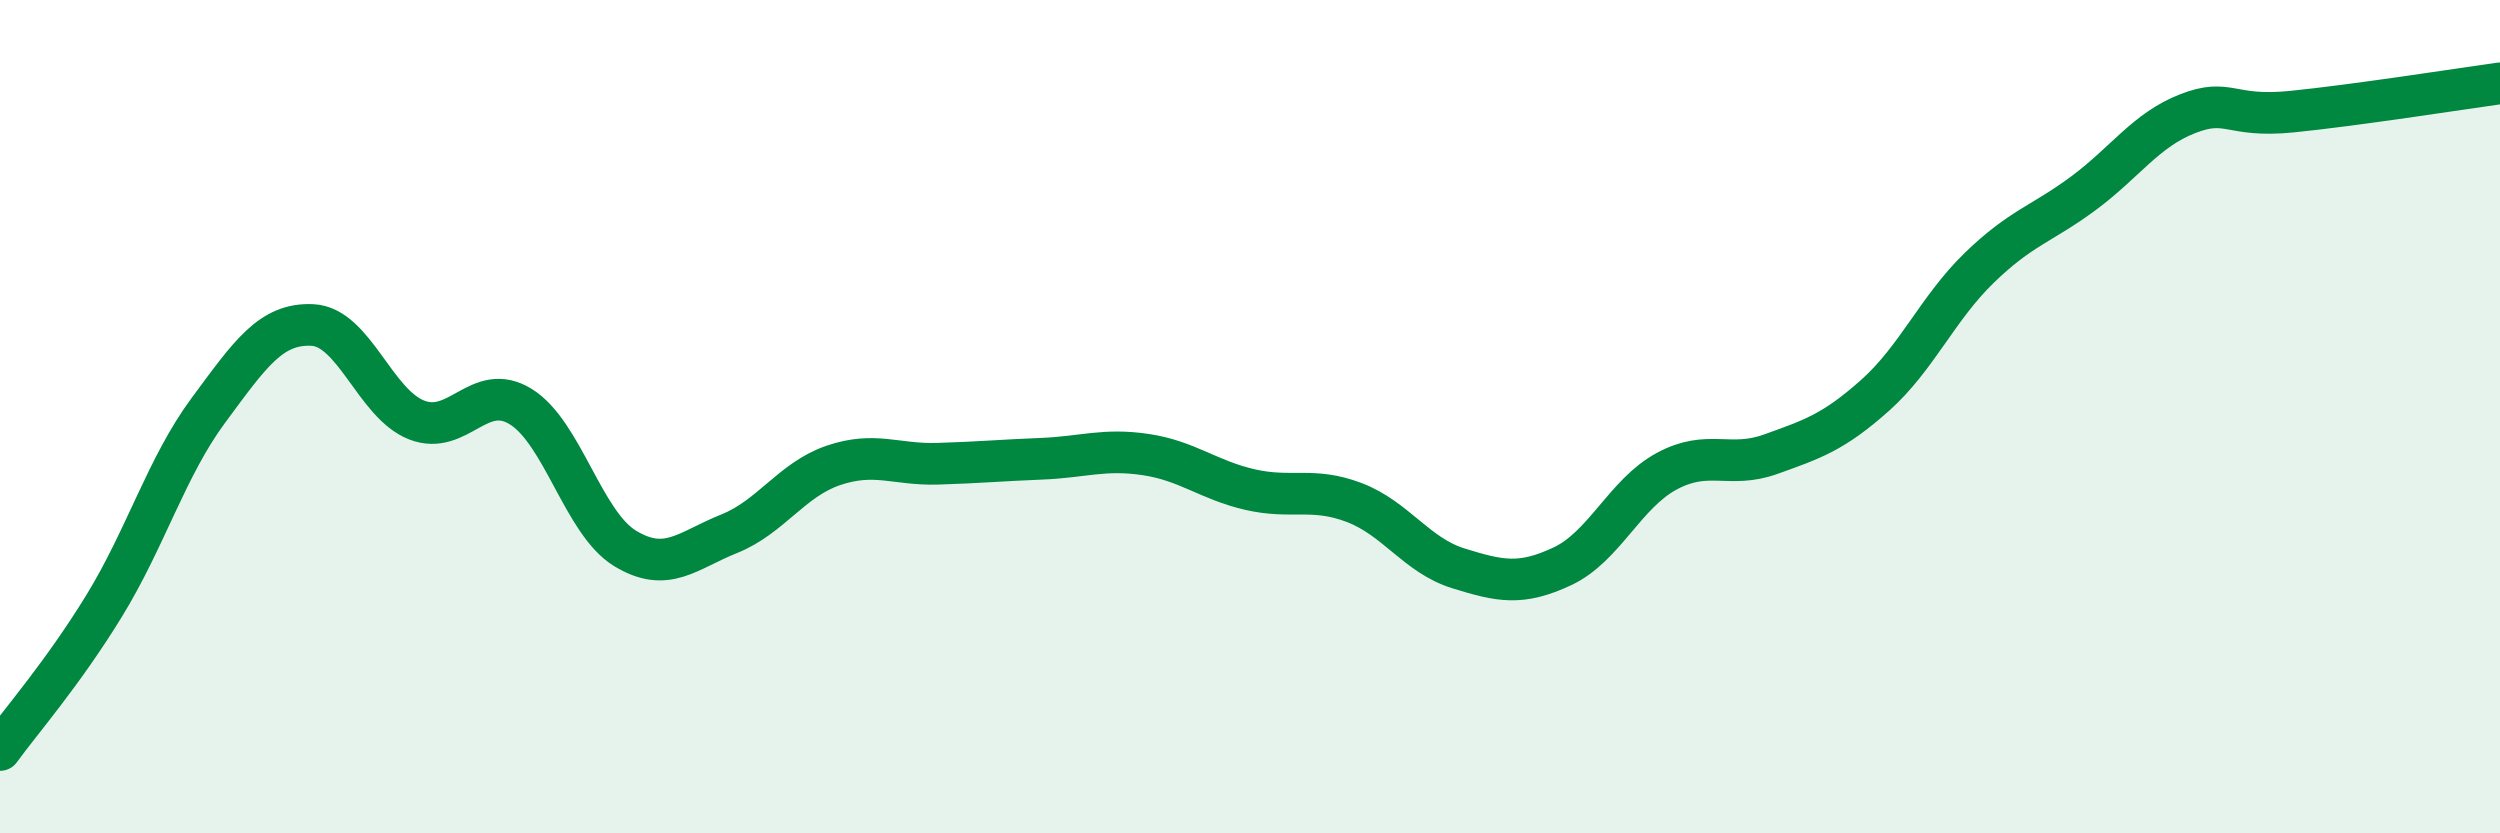 
    <svg width="60" height="20" viewBox="0 0 60 20" xmlns="http://www.w3.org/2000/svg">
      <path
        d="M 0,18 C 0.5,17.31 1.5,16.17 2.5,14.54 C 3.5,12.91 4,11.2 5,9.85 C 6,8.5 6.5,7.75 7.5,7.8 C 8.5,7.85 9,9.69 10,10.08 C 11,10.47 11.5,9.14 12.5,9.76 C 13.5,10.38 14,12.55 15,13.16 C 16,13.77 16.5,13.21 17.5,12.81 C 18.5,12.41 19,11.51 20,11.17 C 21,10.83 21.5,11.16 22.5,11.13 C 23.5,11.1 24,11.05 25,11.01 C 26,10.97 26.5,10.76 27.5,10.91 C 28.5,11.06 29,11.52 30,11.75 C 31,11.98 31.5,11.68 32.5,12.06 C 33.5,12.44 34,13.33 35,13.64 C 36,13.95 36.5,14.06 37.5,13.59 C 38.5,13.12 39,11.85 40,11.31 C 41,10.77 41.5,11.26 42.5,10.9 C 43.5,10.54 44,10.38 45,9.49 C 46,8.6 46.5,7.4 47.5,6.43 C 48.5,5.46 49,5.38 50,4.64 C 51,3.9 51.5,3.12 52.5,2.73 C 53.5,2.34 53.5,2.83 55,2.68 C 56.5,2.53 59,2.14 60,2L60 20L0 20Z"
        fill="#008740"
        opacity="0.1"
        stroke-linecap="round"
        stroke-linejoin="round"
      />
      <path
        d="M 0,18 C 0.5,17.31 1.5,16.17 2.5,14.54 C 3.5,12.91 4,11.2 5,9.85 C 6,8.5 6.5,7.75 7.5,7.8 C 8.5,7.85 9,9.69 10,10.08 C 11,10.47 11.5,9.14 12.5,9.76 C 13.5,10.38 14,12.55 15,13.16 C 16,13.77 16.5,13.21 17.5,12.81 C 18.5,12.41 19,11.51 20,11.17 C 21,10.83 21.5,11.16 22.5,11.13 C 23.5,11.1 24,11.05 25,11.01 C 26,10.97 26.5,10.76 27.5,10.91 C 28.5,11.06 29,11.52 30,11.75 C 31,11.98 31.5,11.68 32.5,12.06 C 33.5,12.44 34,13.33 35,13.64 C 36,13.95 36.5,14.06 37.5,13.59 C 38.5,13.12 39,11.85 40,11.31 C 41,10.77 41.5,11.26 42.5,10.9 C 43.5,10.54 44,10.38 45,9.49 C 46,8.6 46.5,7.4 47.5,6.43 C 48.5,5.46 49,5.38 50,4.64 C 51,3.9 51.5,3.12 52.5,2.73 C 53.5,2.34 53.5,2.83 55,2.68 C 56.5,2.53 59,2.14 60,2"
        stroke="#008740"
        stroke-width="1"
        fill="none"
        stroke-linecap="round"
        stroke-linejoin="round"
      />
    </svg>
  